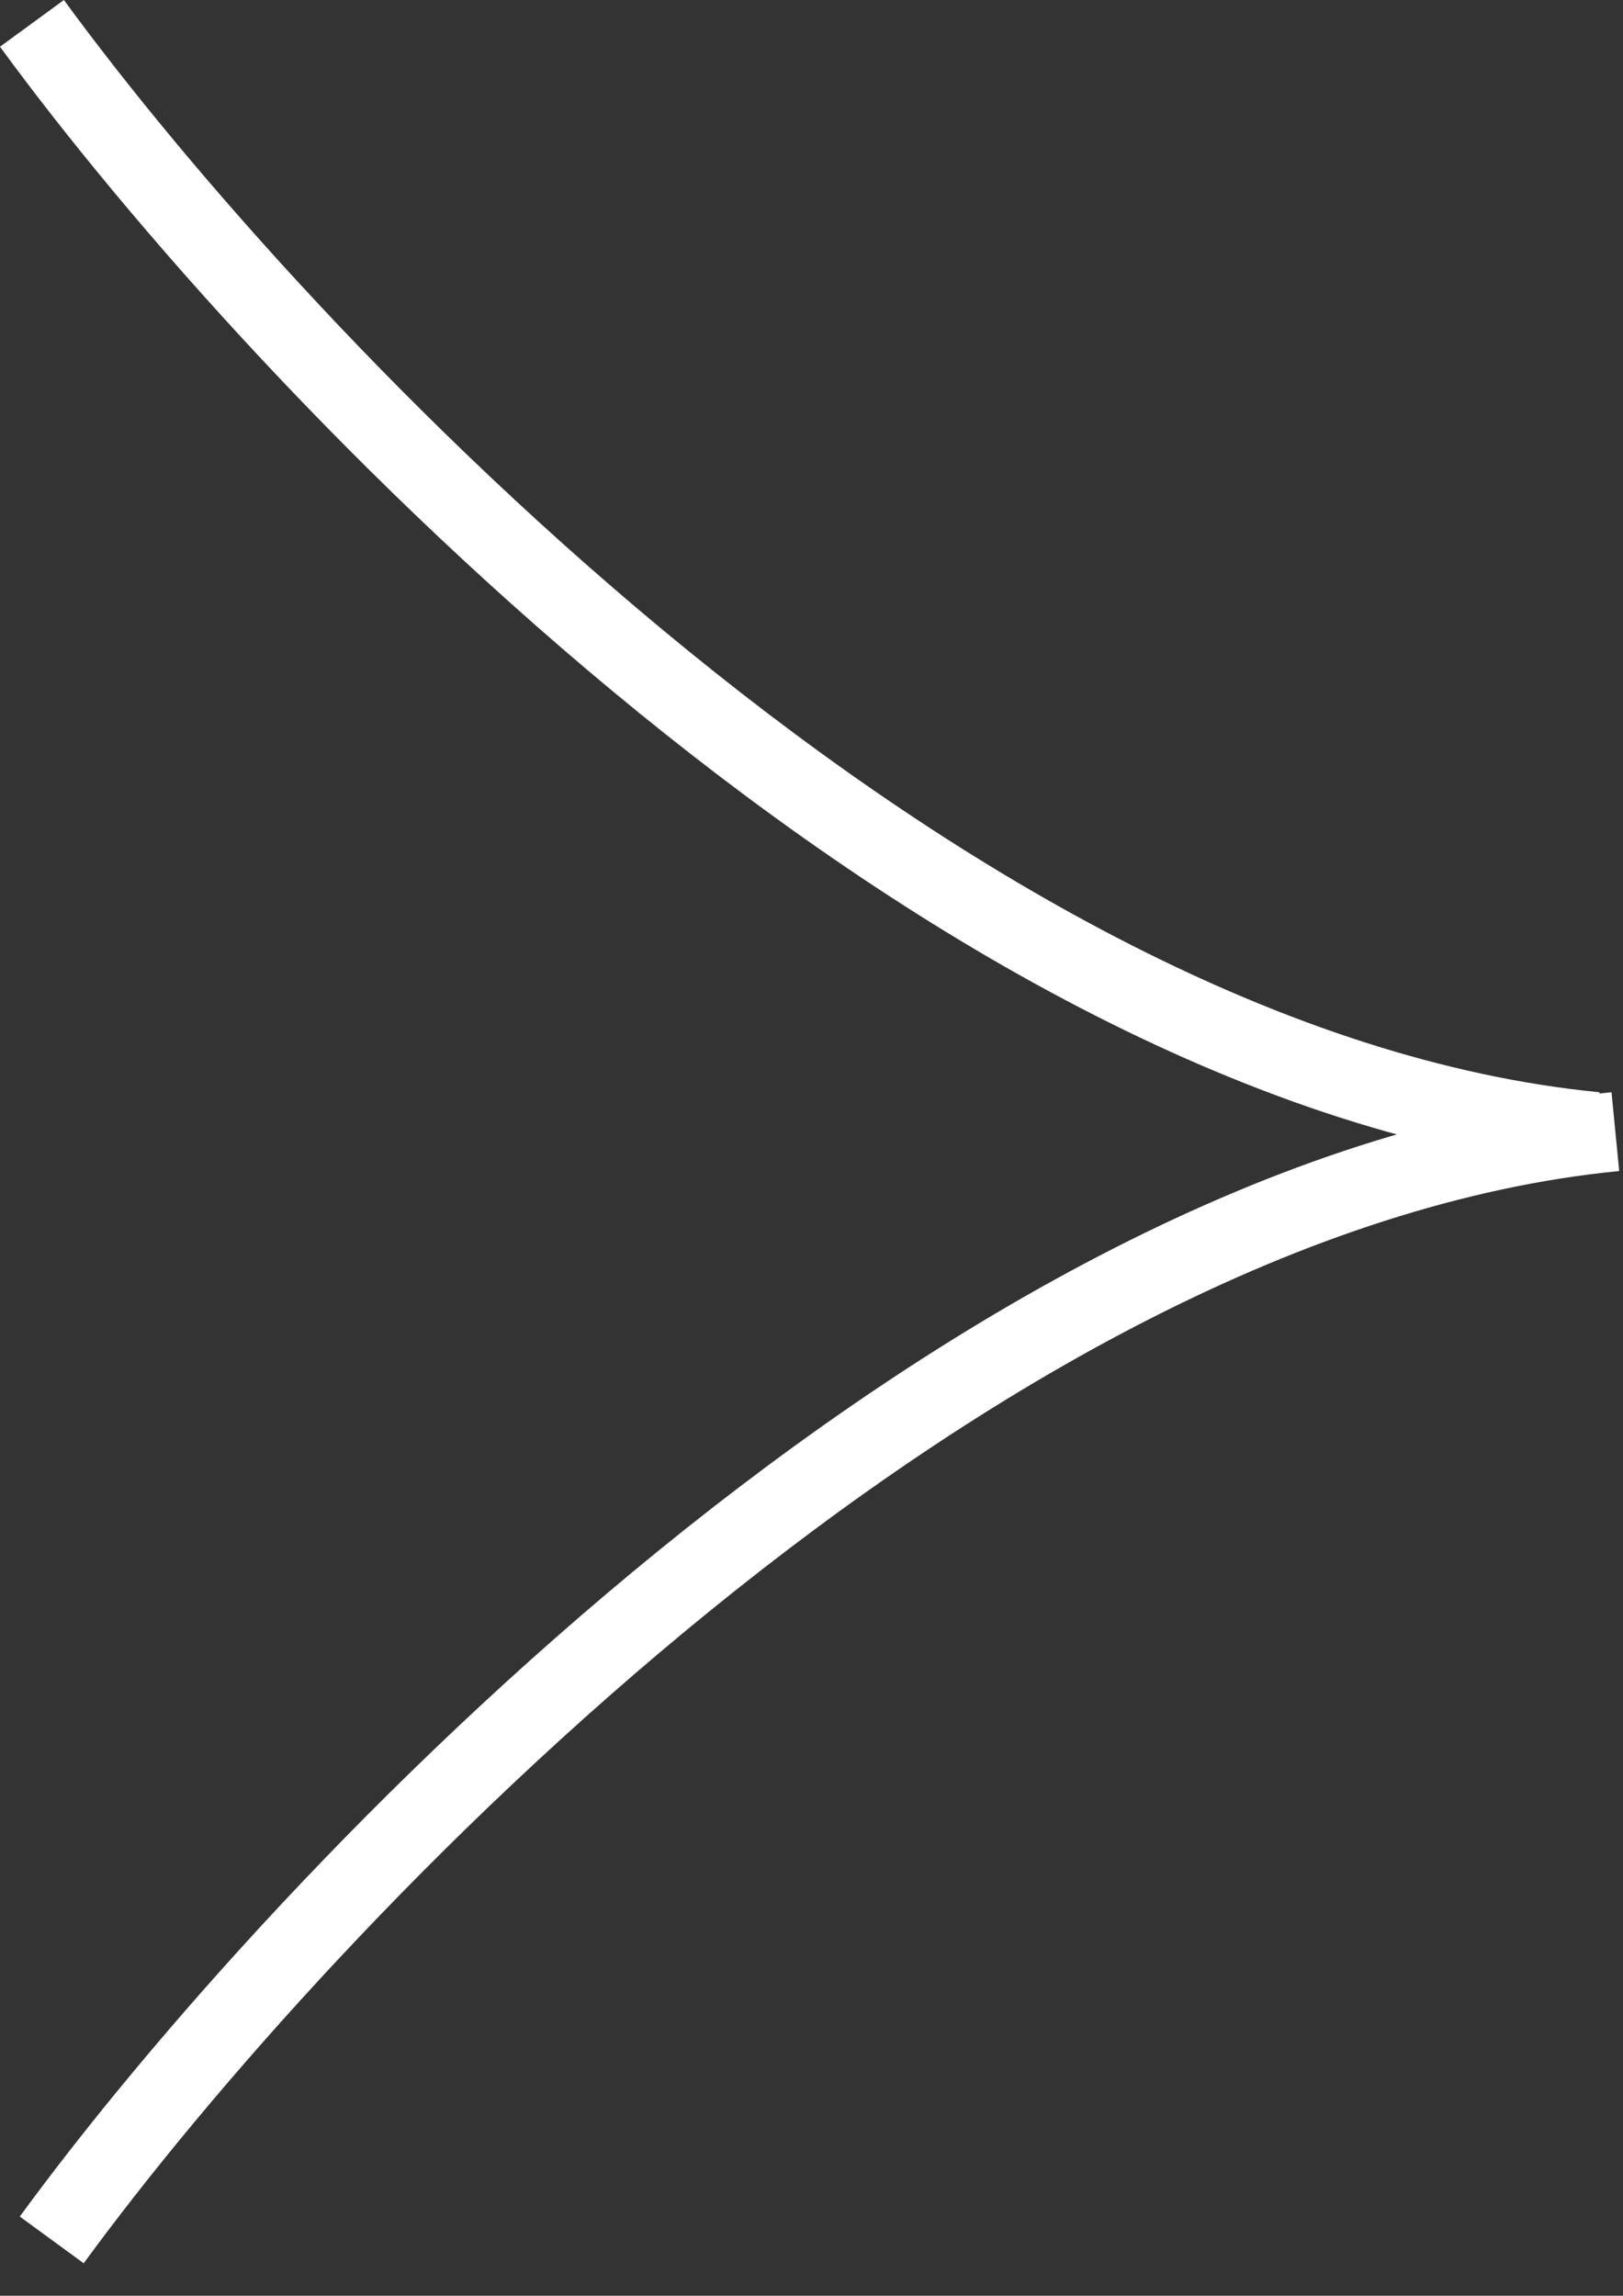 <?xml version="1.0" encoding="UTF-8"?> <svg xmlns="http://www.w3.org/2000/svg" width="41" height="58" viewBox="0 0 41 58" fill="none"><rect x="0" y="0" width="41" height="58" fill="#333333" stroke="none"/><path d="M1.307 56.59C7.64 47.923 24.407 30.19 40.807 28.59M0.807 0.59C7.14 9.257 23.907 26.99 40.307 28.59" stroke="white" stroke-width="2"></path></svg> 